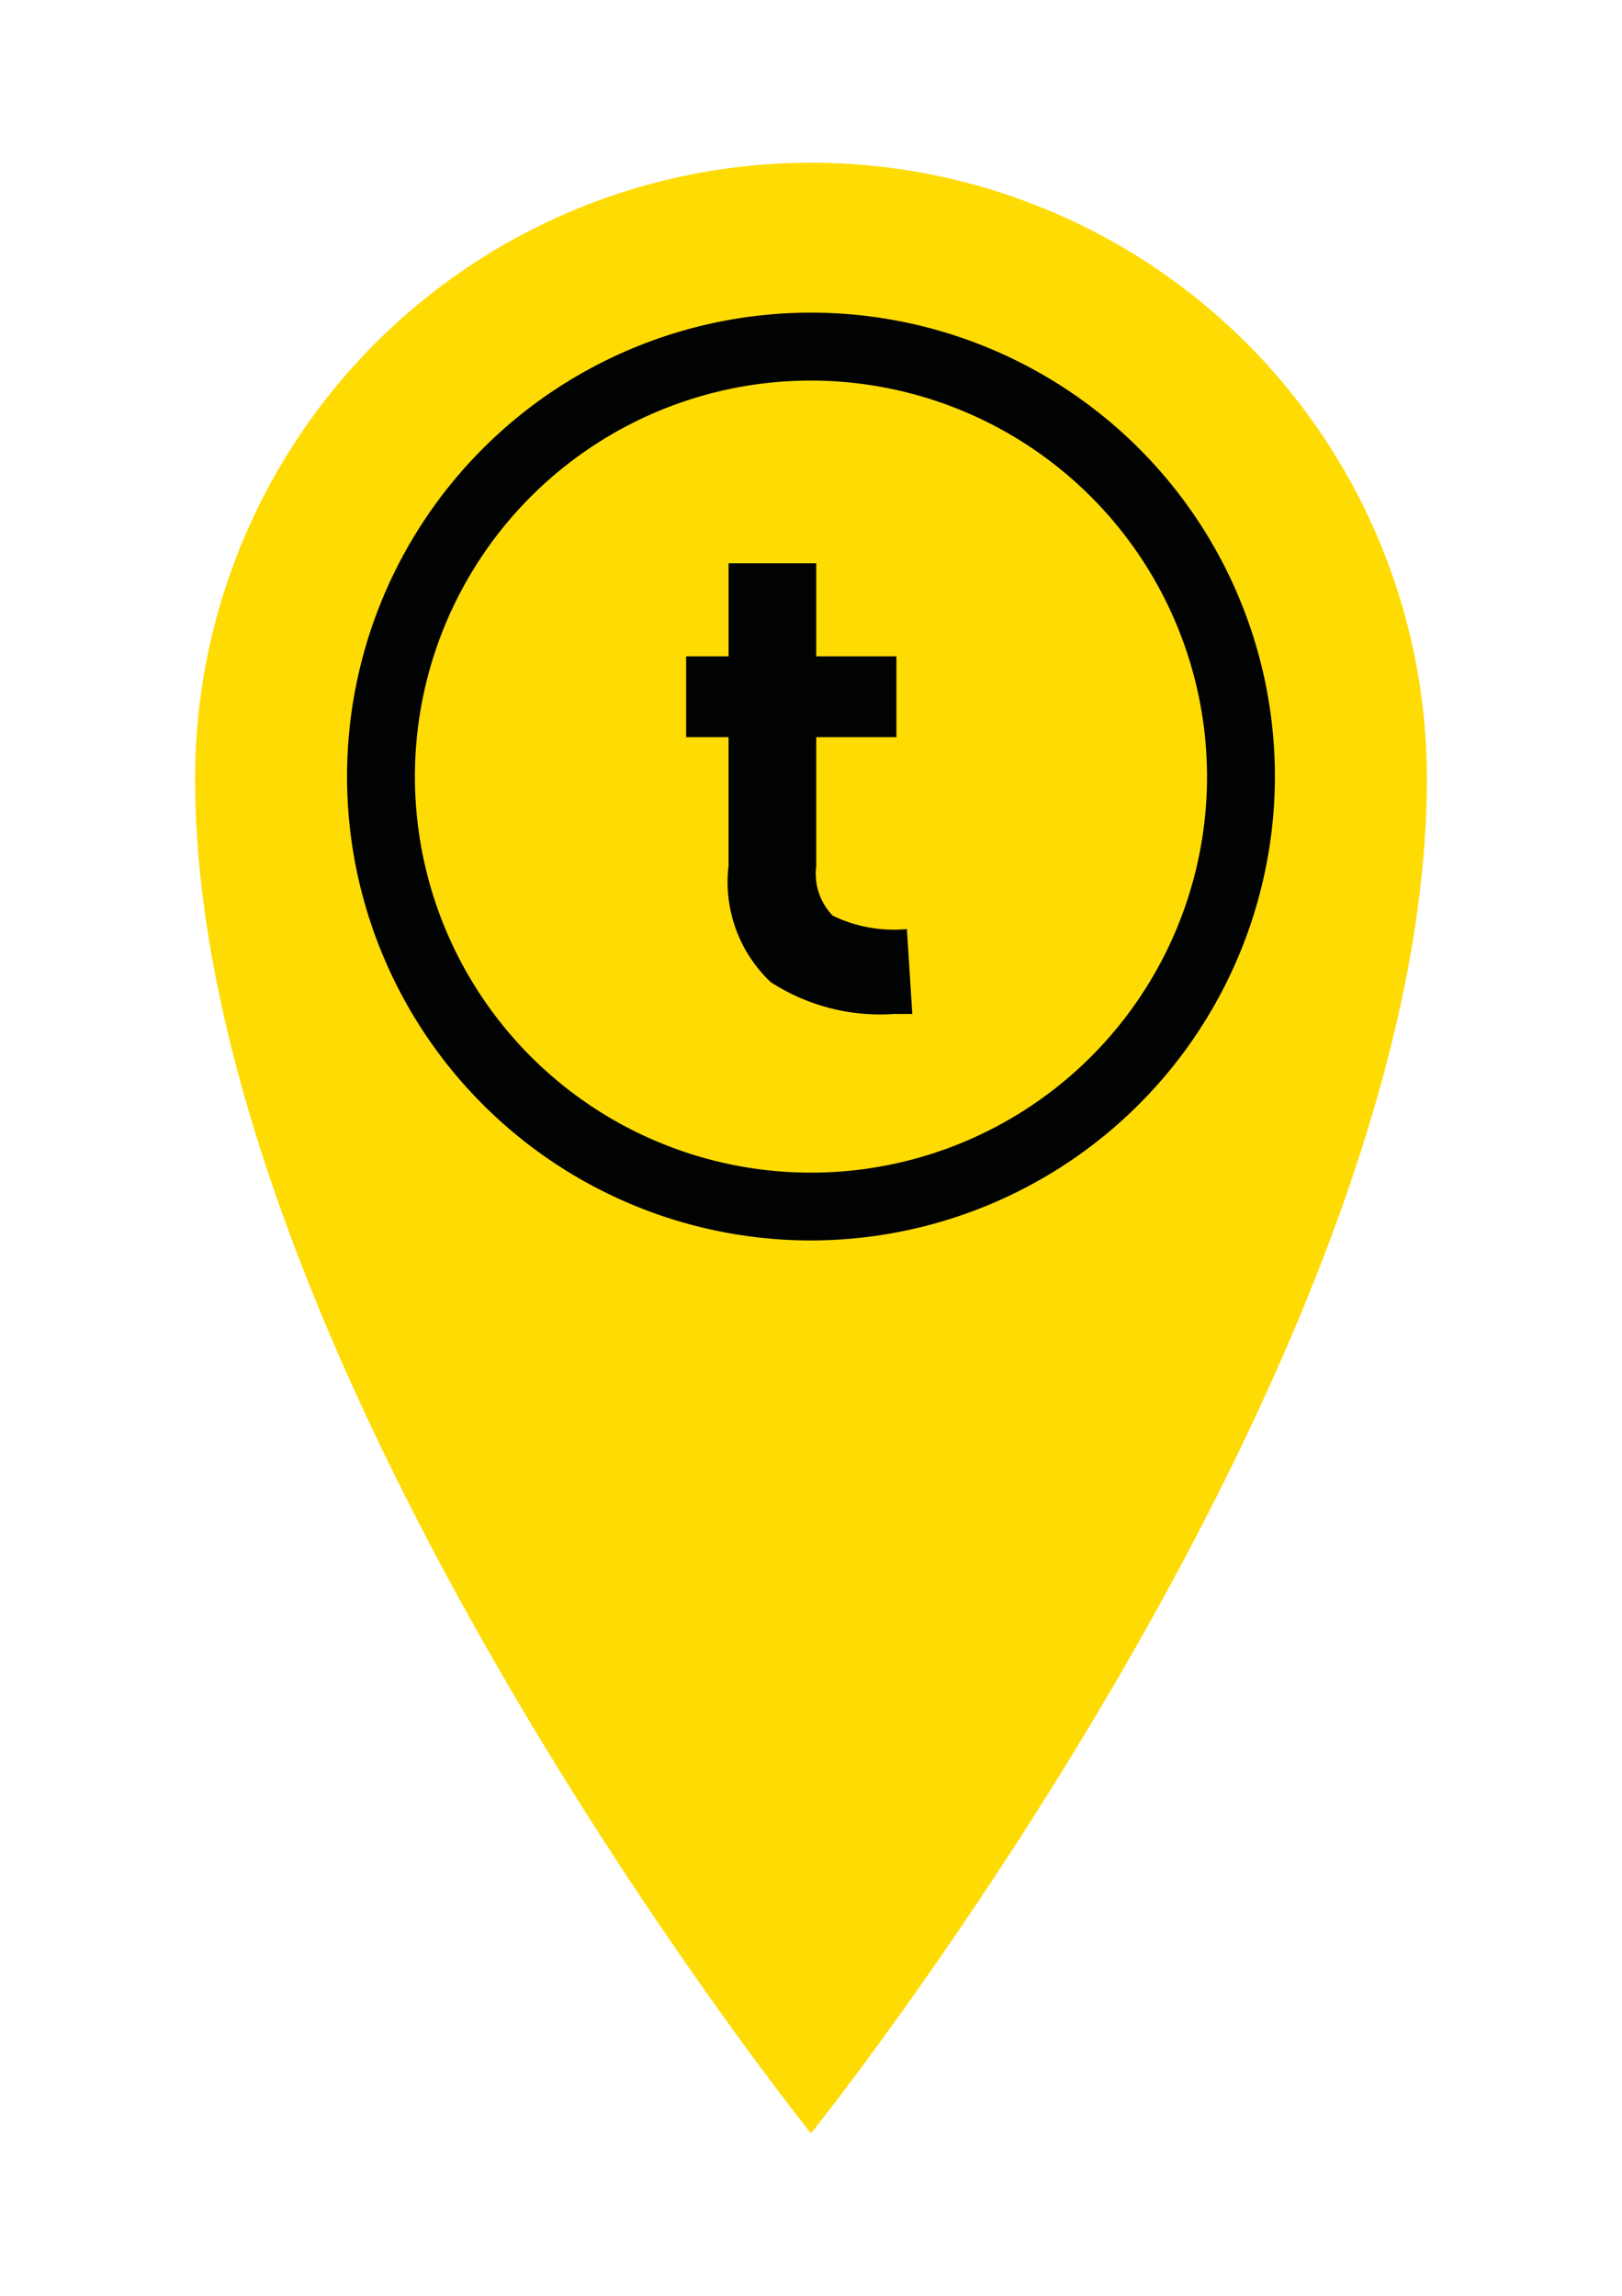 <?xml version="1.0" encoding="utf-8"?><svg id="Capa_1" data-name="Capa 1" xmlns="http://www.w3.org/2000/svg" width="30.375" height="43" viewBox="0 0 30.375 43" preserveAspectRatio="xMidYMid meet"><defs><style>.cls-1{fill:#ffdb04;}.cls-2{fill:#010202;}</style></defs><title>location-pointer</title><path class="cls-1" d="M15.187,3.047A11.533,11.533,0,0,0,3.654,14.58c0,11.012,11.533,25.373,11.533,25.373S26.721,25.592,26.721,14.58A11.534,11.534,0,0,0,15.187,3.047Zm0,17.9a6.228,6.228,0,1,1,6.228-6.228A6.228,6.228,0,0,1,15.187,20.946Z"/><circle class="cls-1" cx="15.187" cy="14.718" r="7.863"/><path class="cls-2" d="M12.849,13.806V12.292h.795V10.549h1.642v1.743h1.501v1.514h-1.501v2.411a1.129,1.129,0,0,0,.309.932A2.638,2.638,0,0,0,16.983,17.4l.102,1.59h-.351a3.765,3.765,0,0,1-2.302-.598,2.581,2.581,0,0,1-.789-2.175V13.806Z"/><path class="cls-2" d="M15.187,23.231a8.688,8.688,0,1,1,8.688-8.688A8.698,8.698,0,0,1,15.187,23.231Zm0-16.104a7.417,7.417,0,1,0,7.417,7.416A7.425,7.425,0,0,0,15.187,7.127Z"/></svg>
